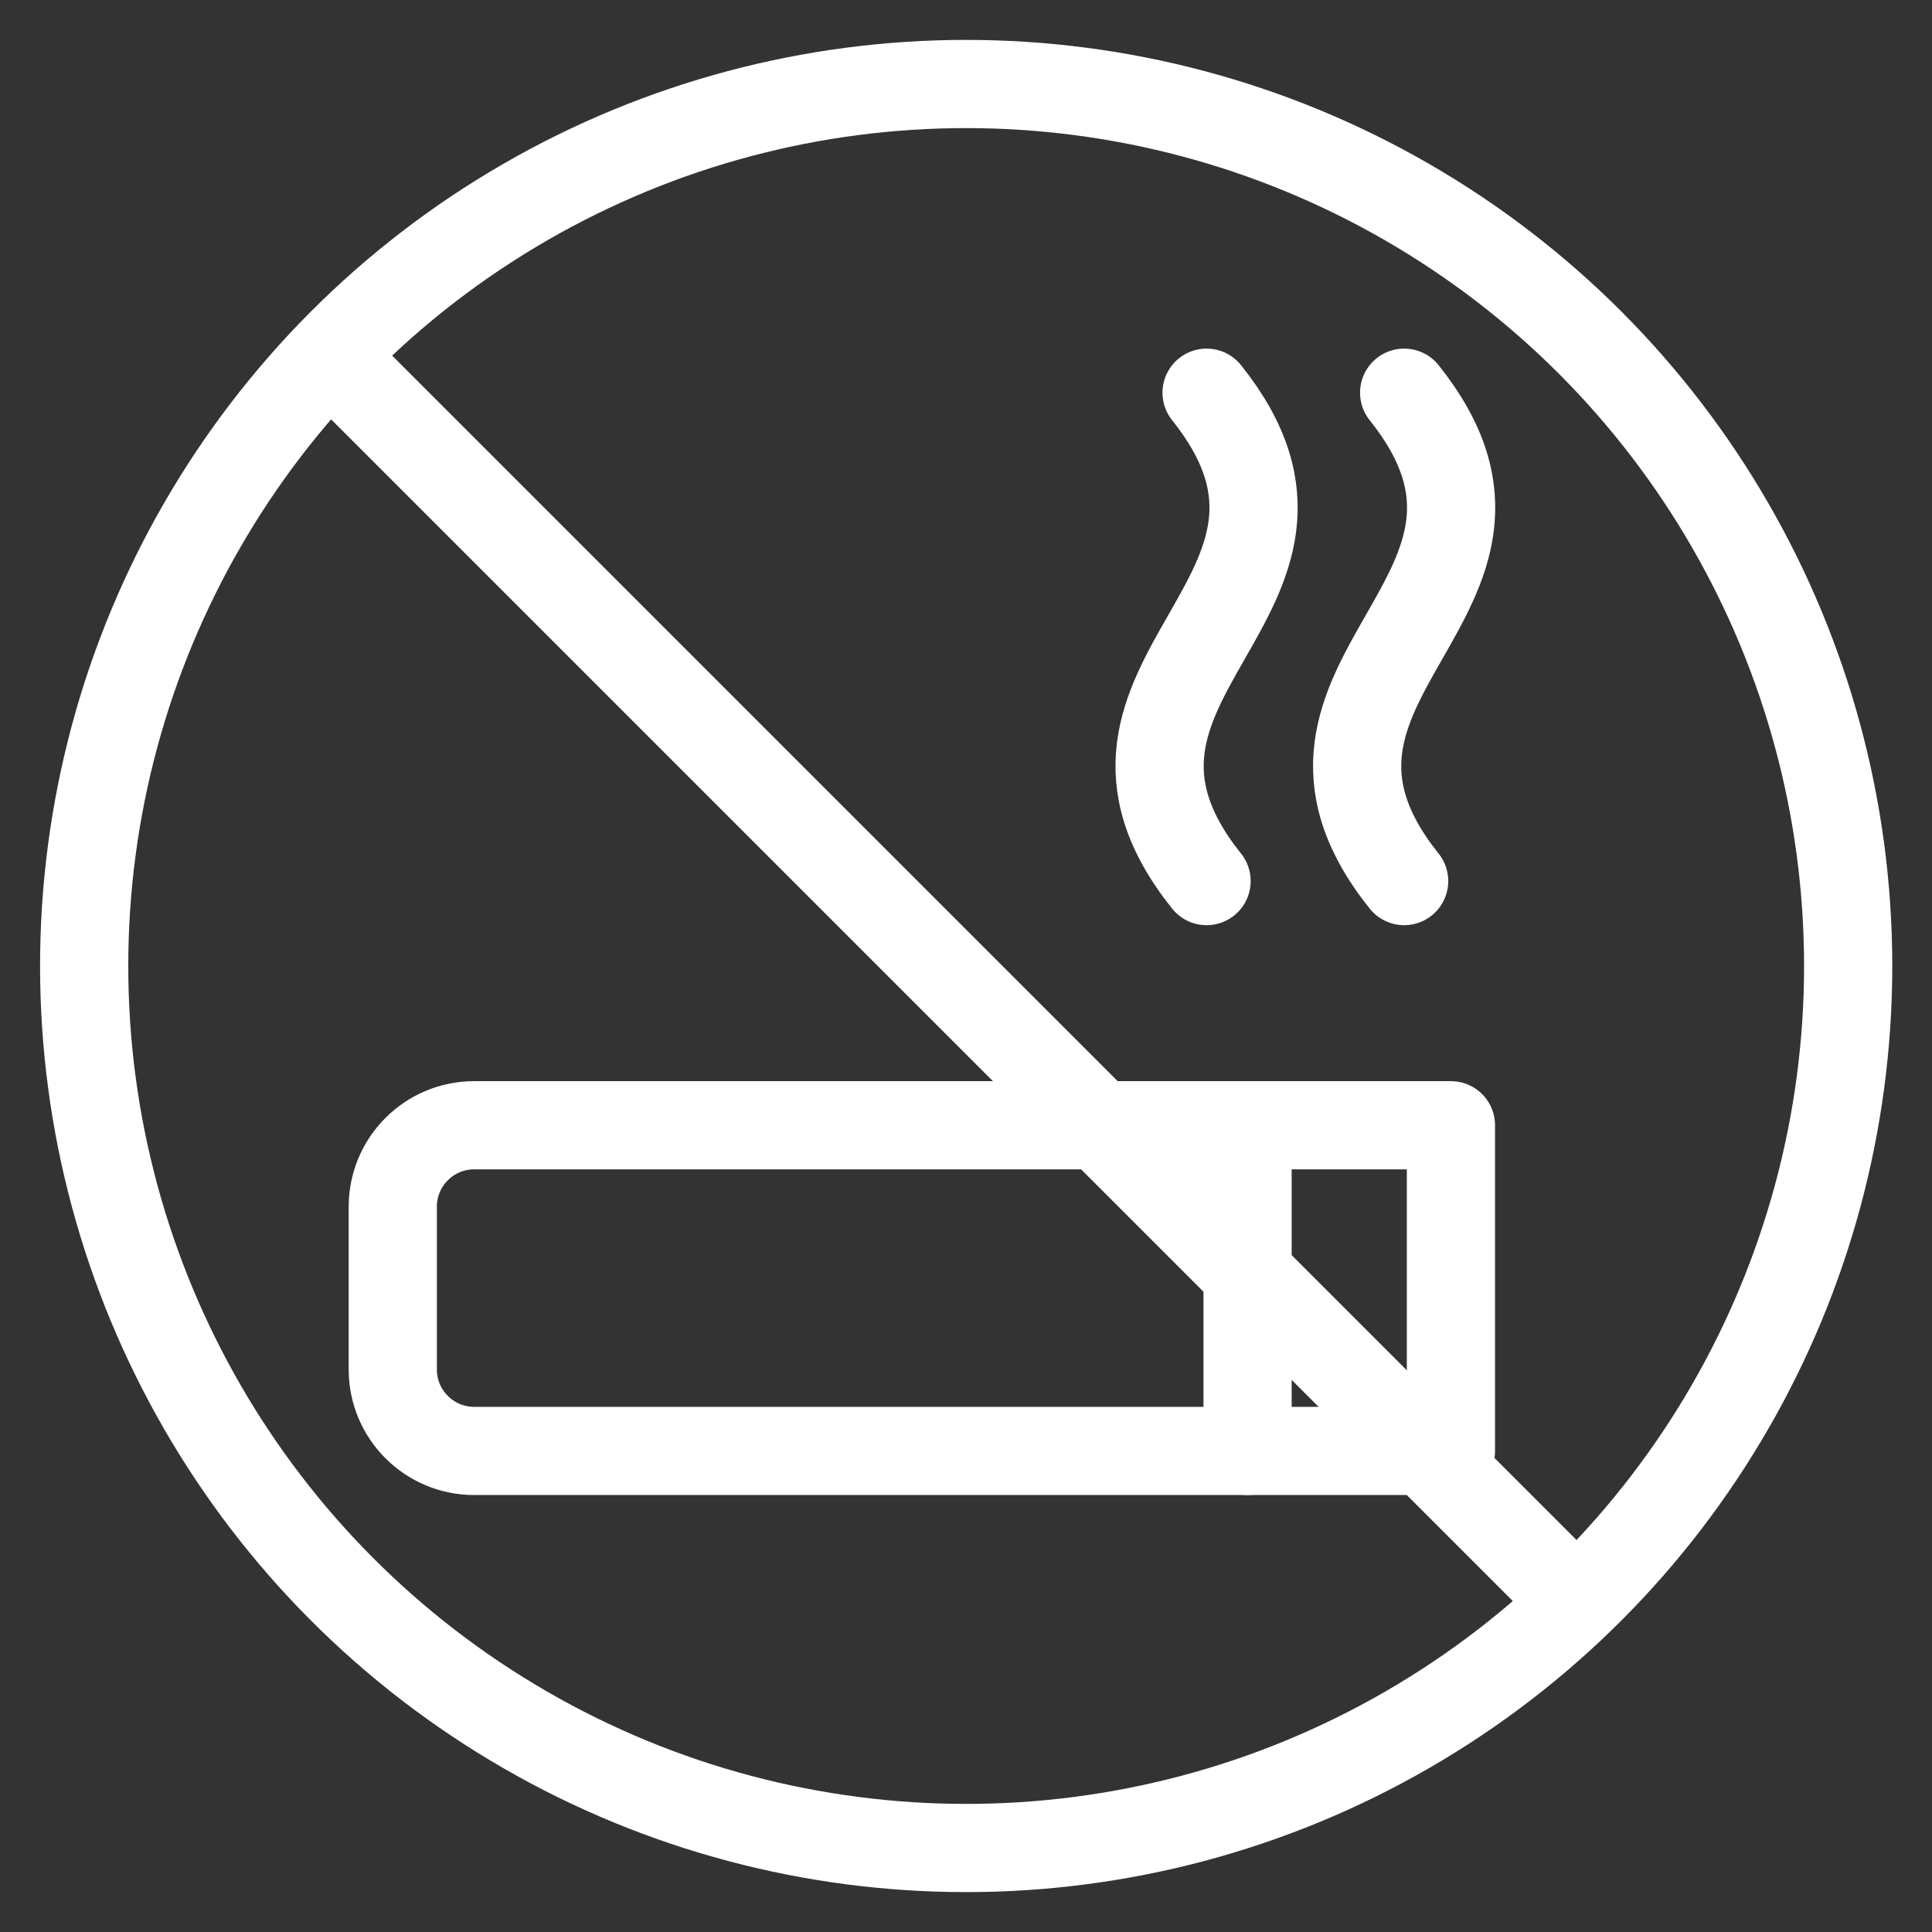 <svg width="23" height="23" viewBox="0 0 23 23" fill="none" xmlns="http://www.w3.org/2000/svg">
<rect x="0" y="0" width="23" height="23" fill="#333333" stroke="none"/>
<circle cx="11.502" cy="11.5" r="10.5" stroke="white" stroke-width="1.05"/>
<line x1="3.996" y1="4.304" x2="18.696" y2="19.004" stroke="white" stroke-width="1.05"/>
<path d="M4.676 16.304V14.366C4.676 13.83 5.11 13.396 5.645 13.396H17.273V17.273H5.645C5.11 17.273 4.676 16.839 4.676 16.304Z" stroke="white" stroke-width="1.05" stroke-linecap="round" stroke-linejoin="round"/>
<path d="M14.852 13.396V17.273" stroke="white" stroke-width="1.05" stroke-linecap="round" stroke-linejoin="round"/>
<path d="M16.716 4.675C18.654 7.098 14.778 8.067 16.716 10.489" stroke="white" stroke-width="1.05" stroke-linecap="round" stroke-linejoin="round"/>
<path d="M14.364 4.675C16.302 7.098 12.426 8.067 14.364 10.489" stroke="white" stroke-width="1.05" stroke-linecap="round" stroke-linejoin="round"/>
</svg>
